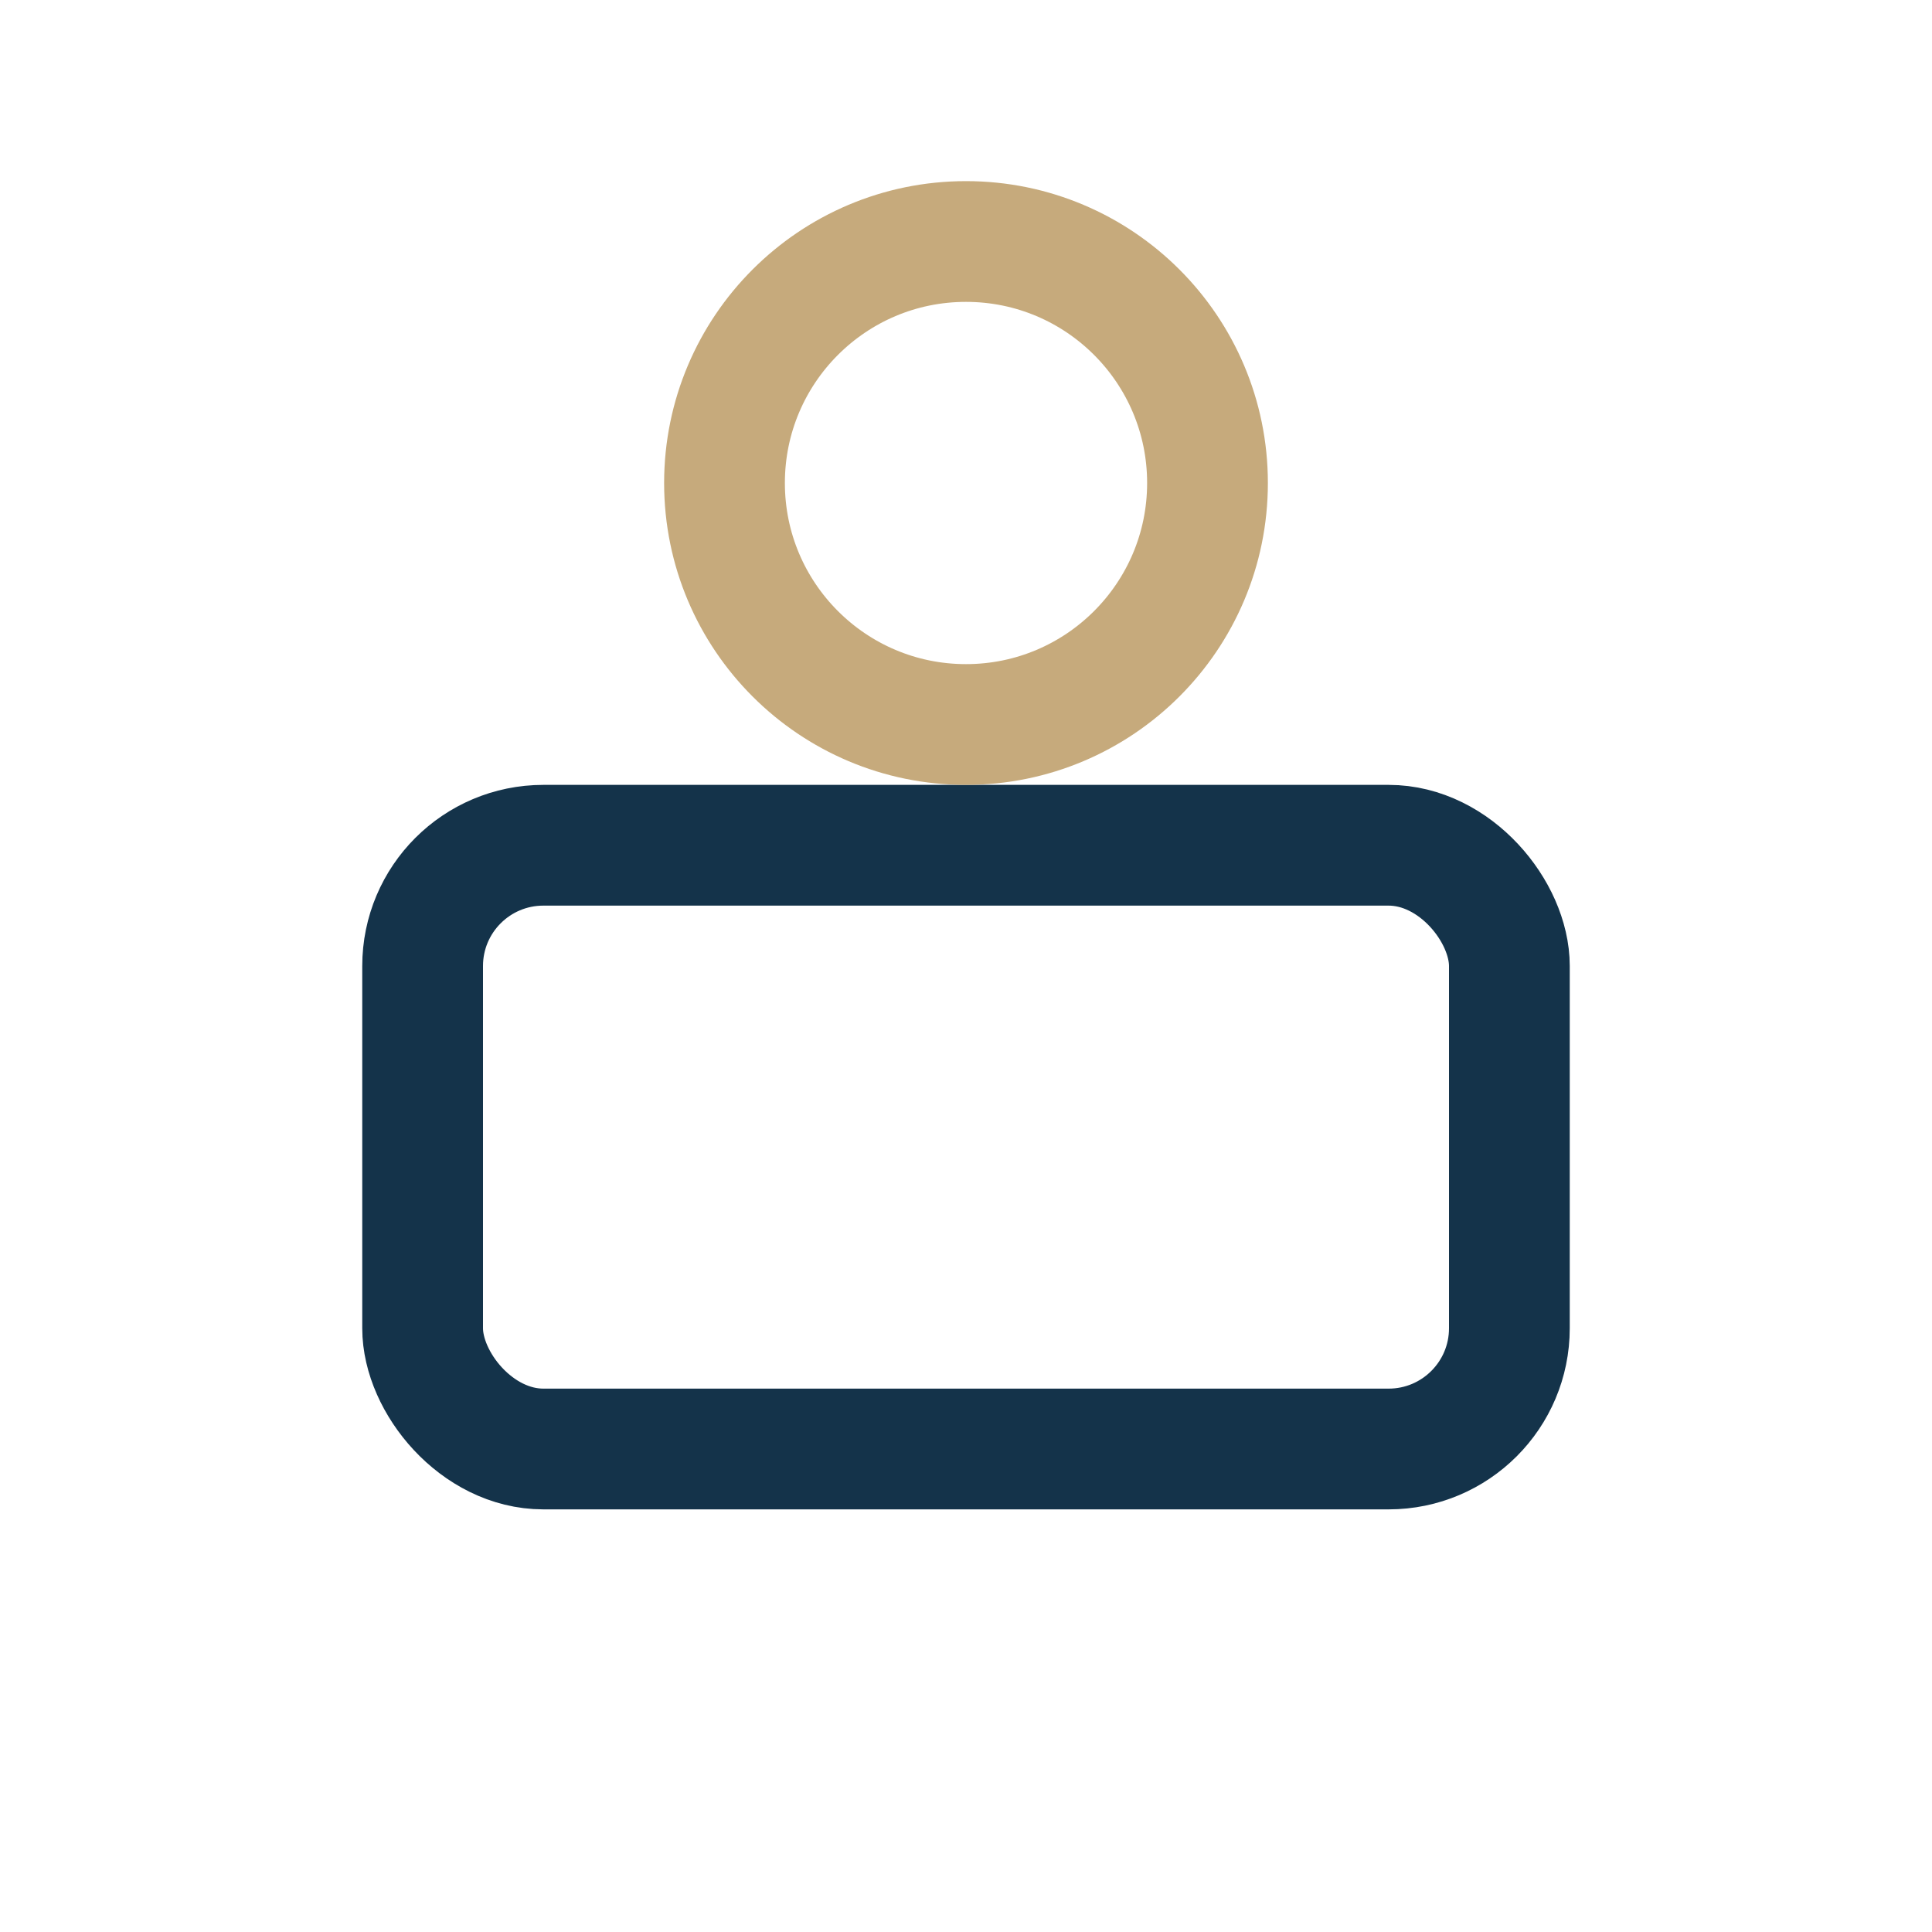 <?xml version="1.0" encoding="UTF-8"?>
<svg xmlns="http://www.w3.org/2000/svg" width="32" height="32" viewBox="0 0 32 32"><rect x="7" y="14" width="18" height="10" rx="2" fill="none" stroke="#14334A" stroke-width="2"/><circle cx="16" cy="8" r="4" fill="none" stroke="#C6AA7C" stroke-width="2"/></svg>